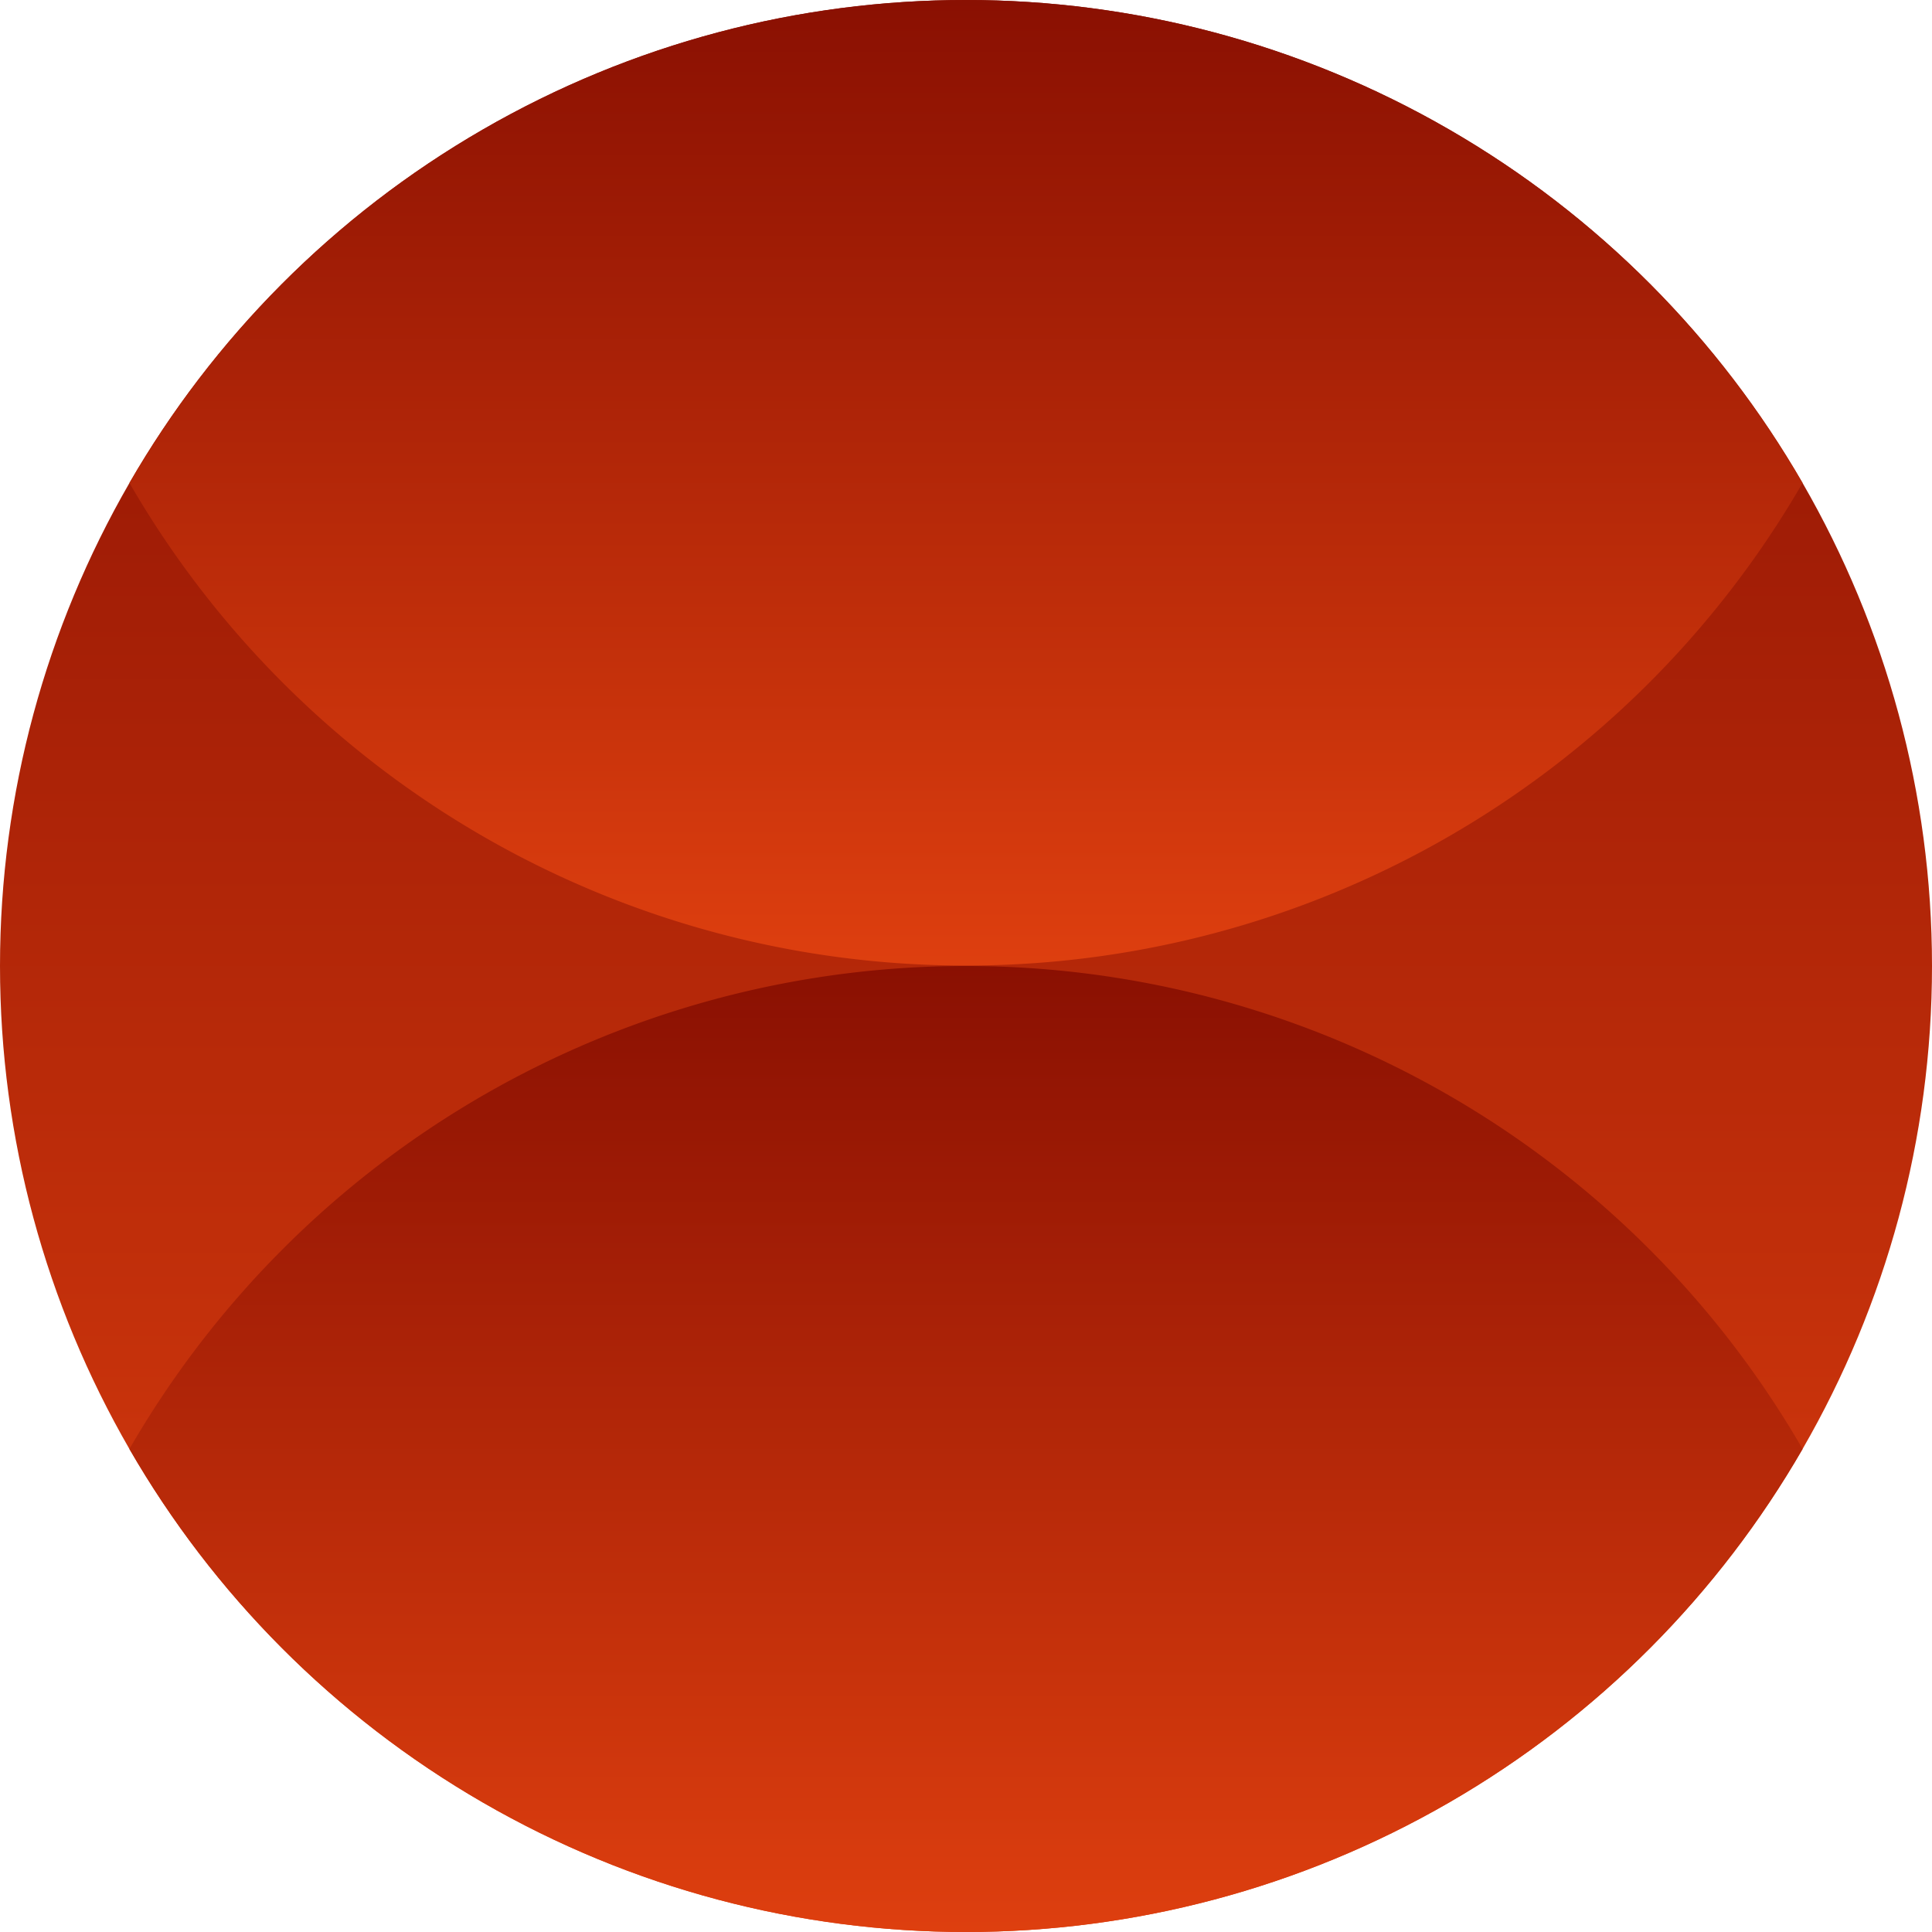 <svg xmlns="http://www.w3.org/2000/svg" xmlns:xlink="http://www.w3.org/1999/xlink" id="Ebene_1" data-name="Ebene 1" viewBox="0 0 170.08 170.08"><defs><style>.cls-1{fill:url(#Unbenannter_Verlauf_3);}.cls-2{clip-path:url(#clip-path);}.cls-3{fill:url(#Unbenannter_Verlauf_3-3);}.cls-4{fill:url(#Unbenannter_Verlauf_3-4);}</style><linearGradient id="Unbenannter_Verlauf_3" x1="85.04" y1="170.08" x2="85.04" gradientUnits="userSpaceOnUse"><stop offset="0" stop-color="#de3f0f"></stop><stop offset="1" stop-color="#8a1002"></stop></linearGradient><clipPath id="clip-path"><circle class="cls-1" cx="85.04" cy="85.04" r="85.04"></circle></clipPath><linearGradient id="Unbenannter_Verlauf_3-3" x1="-104.59" y1="-189.91" x2="-19.55" y2="-189.91" gradientTransform="translate(274.95 65.49) rotate(-90)" xlink:href="#Unbenannter_Verlauf_3"></linearGradient><linearGradient id="Unbenannter_Verlauf_3-4" x1="352.19" y1="-2447.34" x2="267.15" y2="-2447.34" gradientTransform="translate(-2362.3 -267.15) rotate(90)" xlink:href="#Unbenannter_Verlauf_3"></linearGradient></defs><title>Doreen_Goehren_Icon_Osteopathie_RGB</title><circle class="cls-1" cx="85.04" cy="85.04" r="85.04"></circle><g class="cls-2"><path class="cls-3" d="M0,170.08H170.08A85,85,0,1,0,0,170.08Z"></path><path class="cls-4" d="M170.08,0H0A85,85,0,0,0,85,85,85,85,0,0,0,170.08,0Z"></path></g></svg>